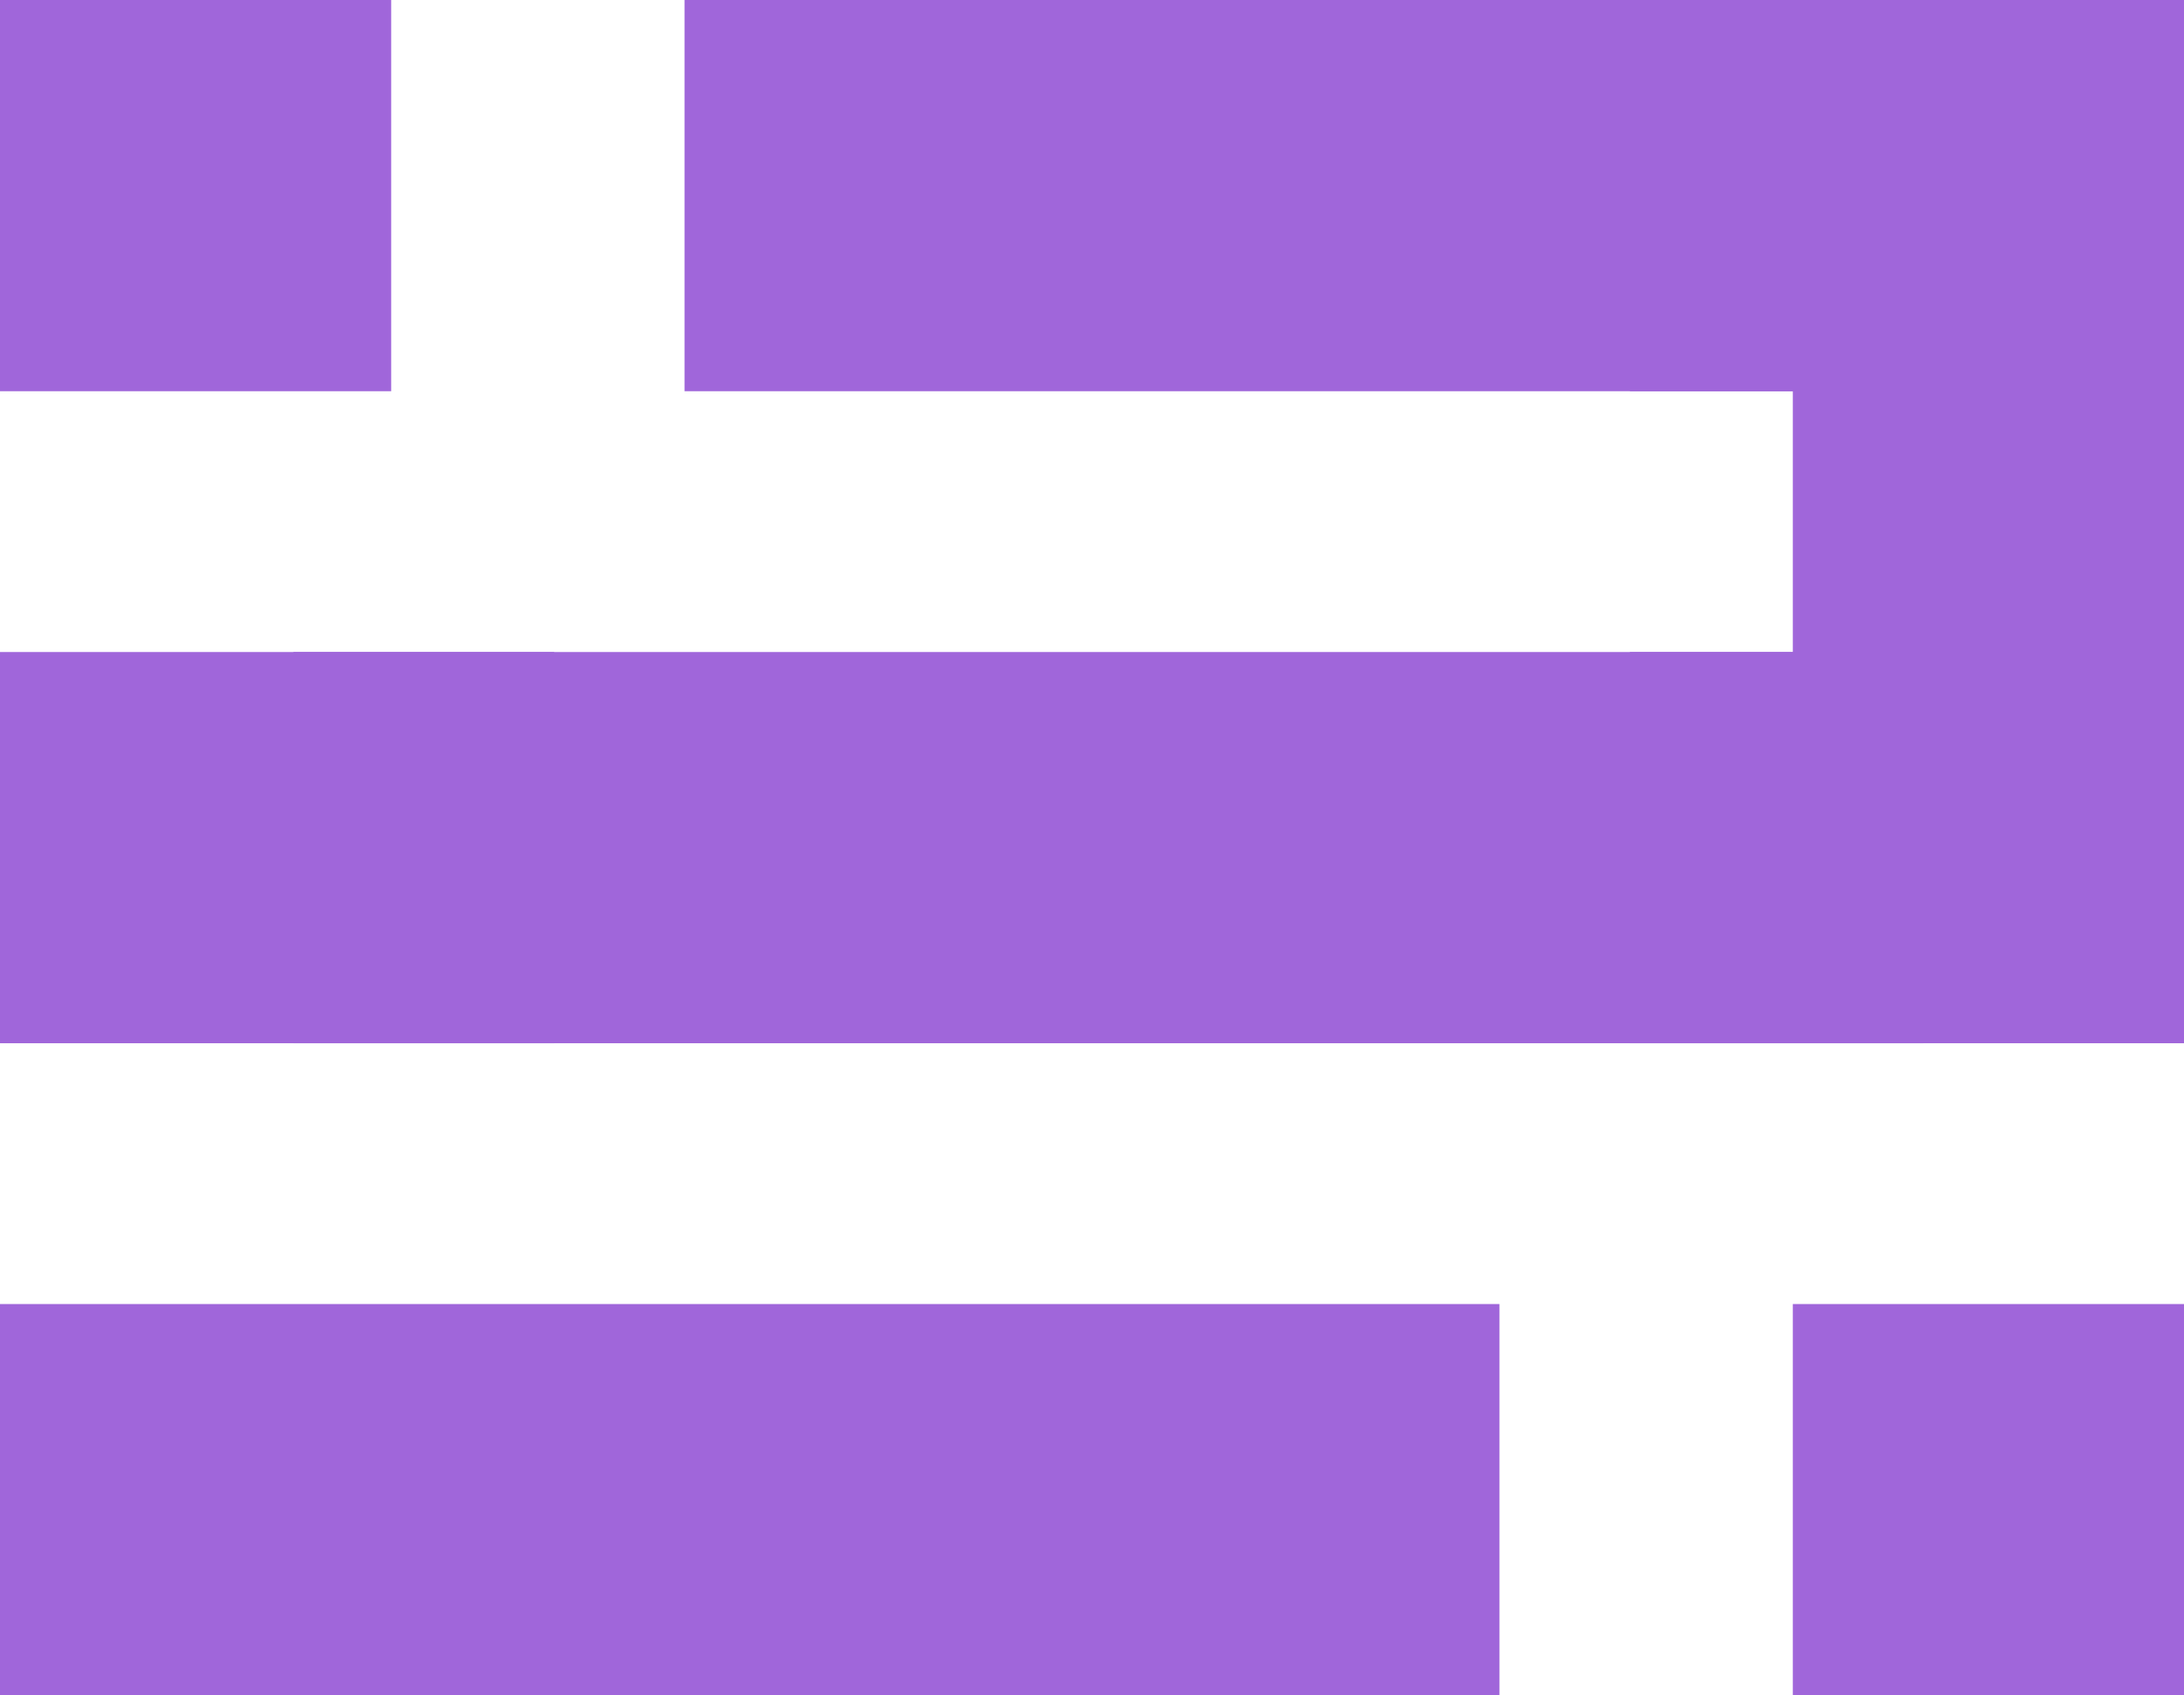 <svg width="67" height="52" viewBox="0 0 67 52" fill="none" xmlns="http://www.w3.org/2000/svg">
<path d="M58 0V12L21 12V3.23464e-06L58 0Z" fill="#A066DA"/>
<path d="M67 1.74846e-06V12L50 12L50 3.23464e-06L67 1.74846e-06Z" fill="#A066DA"/>
<path d="M17 20V32H1.48619e-06V20H17Z" fill="#A066DA"/>
<path d="M46 40V52H1.48619e-06V40H46Z" fill="#A066DA"/>
<path d="M67 20V32H50V20L67 20Z" fill="#A066DA"/>
<path d="M59 20V32H9V20H59Z" fill="#A066DA"/>
<path d="M67 9V21L55 21L55 9L67 9Z" fill="#A066DA"/>
<path d="M12 1.74846e-06L12 12L1.48619e-06 12L0 3.23464e-06L12 1.74846e-06Z" fill="#A066DA"/>
<path d="M67 40V52H55L55 40H67Z" fill="#A066DA"/>
</svg>
